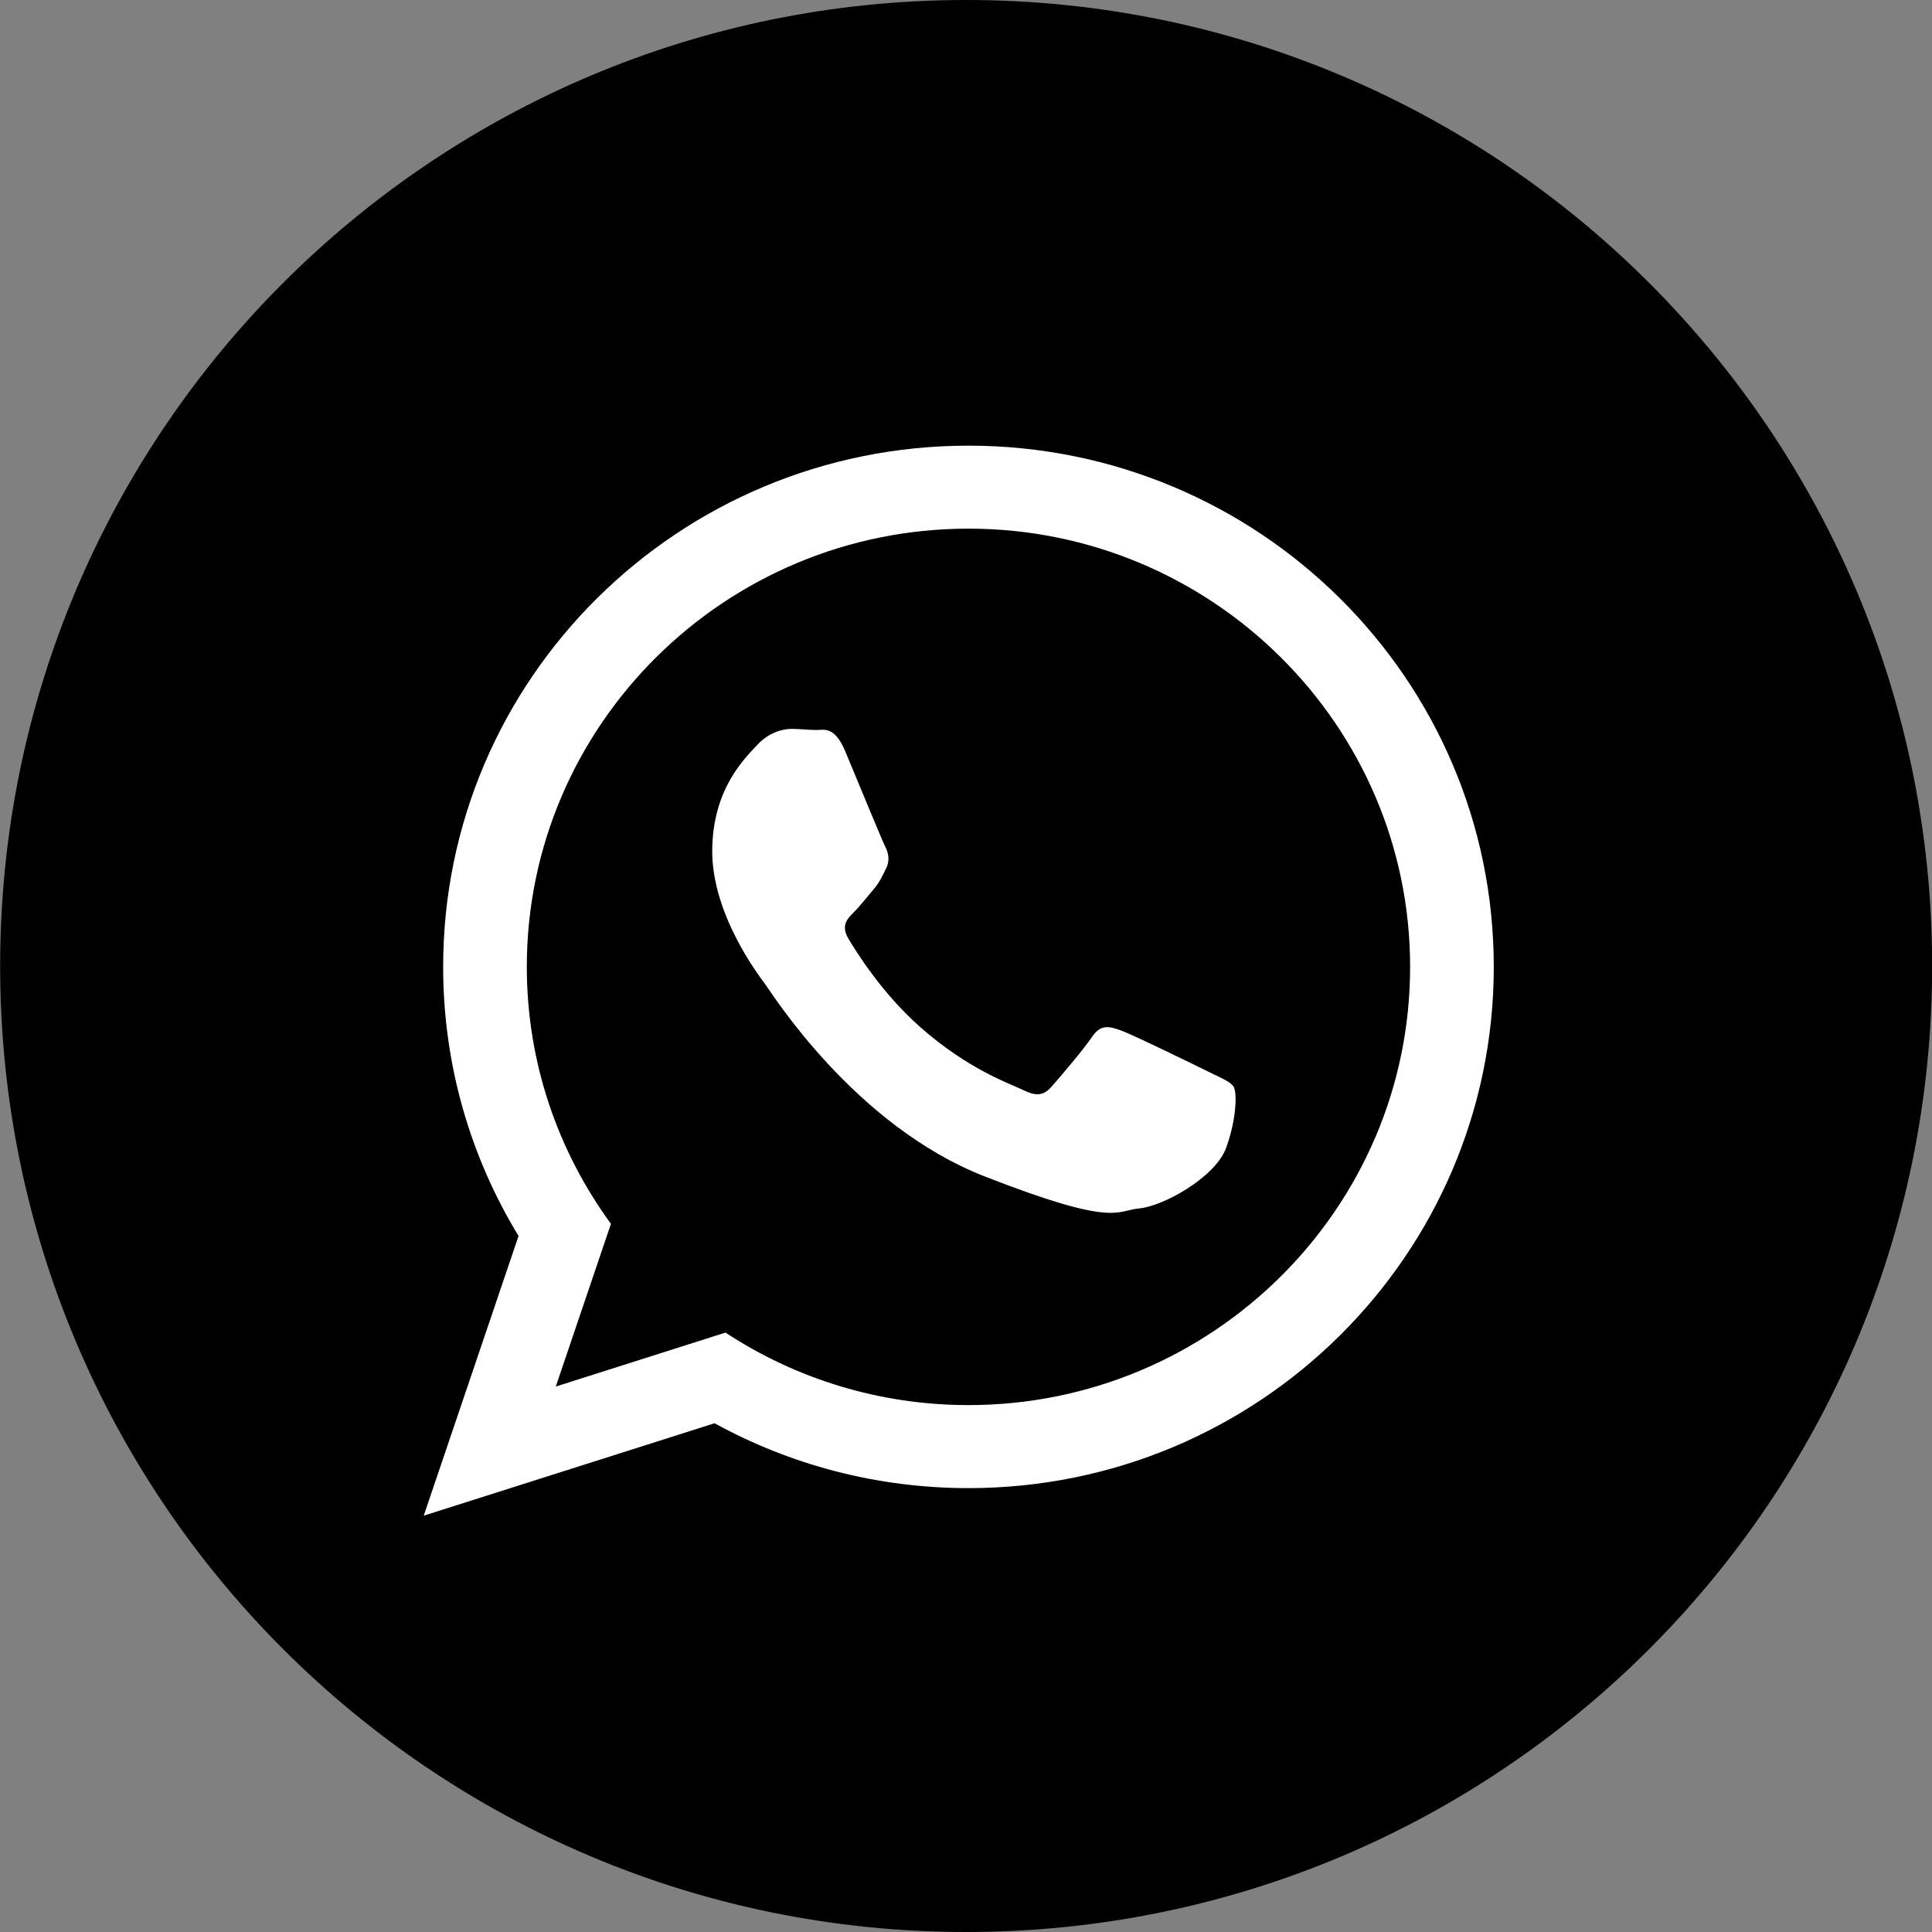 <svg width="40" height="40" viewBox="0 0 40 40" fill="none" xmlns="http://www.w3.org/2000/svg">
<rect x="0" y="0" width="40" height="40" fill="#808080" stroke="none"/>
<g clip-path="url(#clip0_1471_13257)">
<path fill-rule="evenodd" clip-rule="evenodd" d="M20.003 40C31.049 40 40.003 31.046 40.003 20C40.003 8.954 31.049 0 20.003 0C8.957 0 0.003 8.954 0.003 20C0.003 31.046 8.957 40 20.003 40Z" fill="black"/>
<path fill-rule="evenodd" clip-rule="evenodd" d="M20.051 30.81C18.144 30.81 16.352 30.322 14.794 29.467L8.773 31.38L10.736 25.59C9.746 23.964 9.175 22.057 9.175 20.018C9.175 14.058 14.044 9.227 20.051 9.227C26.057 9.227 30.927 14.058 30.927 20.018C30.927 25.978 26.058 30.81 20.051 30.81ZM20.051 10.945C15.009 10.945 10.907 15.015 10.907 20.018C10.907 22.003 11.555 23.842 12.649 25.338L11.507 28.707L15.02 27.59C16.464 28.538 18.194 29.091 20.051 29.091C25.093 29.091 29.195 25.021 29.195 20.018C29.195 15.016 25.093 10.945 20.051 10.945ZM25.543 22.504C25.476 22.394 25.298 22.327 25.032 22.195C24.765 22.063 23.454 21.422 23.21 21.335C22.965 21.247 22.788 21.202 22.61 21.467C22.433 21.732 21.922 22.327 21.766 22.504C21.61 22.68 21.455 22.703 21.188 22.57C20.922 22.438 20.063 22.159 19.044 21.257C18.252 20.556 17.717 19.691 17.561 19.426C17.406 19.161 17.545 19.018 17.678 18.886C17.798 18.768 17.945 18.578 18.078 18.423C18.212 18.268 18.256 18.159 18.345 17.982C18.434 17.805 18.389 17.651 18.323 17.518C18.256 17.386 17.722 16.084 17.5 15.555C17.278 15.025 17.056 15.114 16.901 15.114C16.745 15.114 16.567 15.091 16.39 15.091C16.212 15.091 15.923 15.158 15.679 15.422C15.434 15.687 14.746 16.327 14.746 17.628C14.746 18.93 15.701 20.188 15.834 20.364C15.967 20.54 17.678 23.298 20.388 24.357C23.099 25.416 23.099 25.063 23.588 25.019C24.076 24.975 25.164 24.379 25.387 23.762C25.609 23.144 25.609 22.614 25.543 22.504Z" fill="white"/>
</g>
<defs>
<clipPath id="clip0_1471_13257">
<rect width="40" height="40" fill="white" transform="translate(0.003)"/>
</clipPath>
</defs>
</svg>
